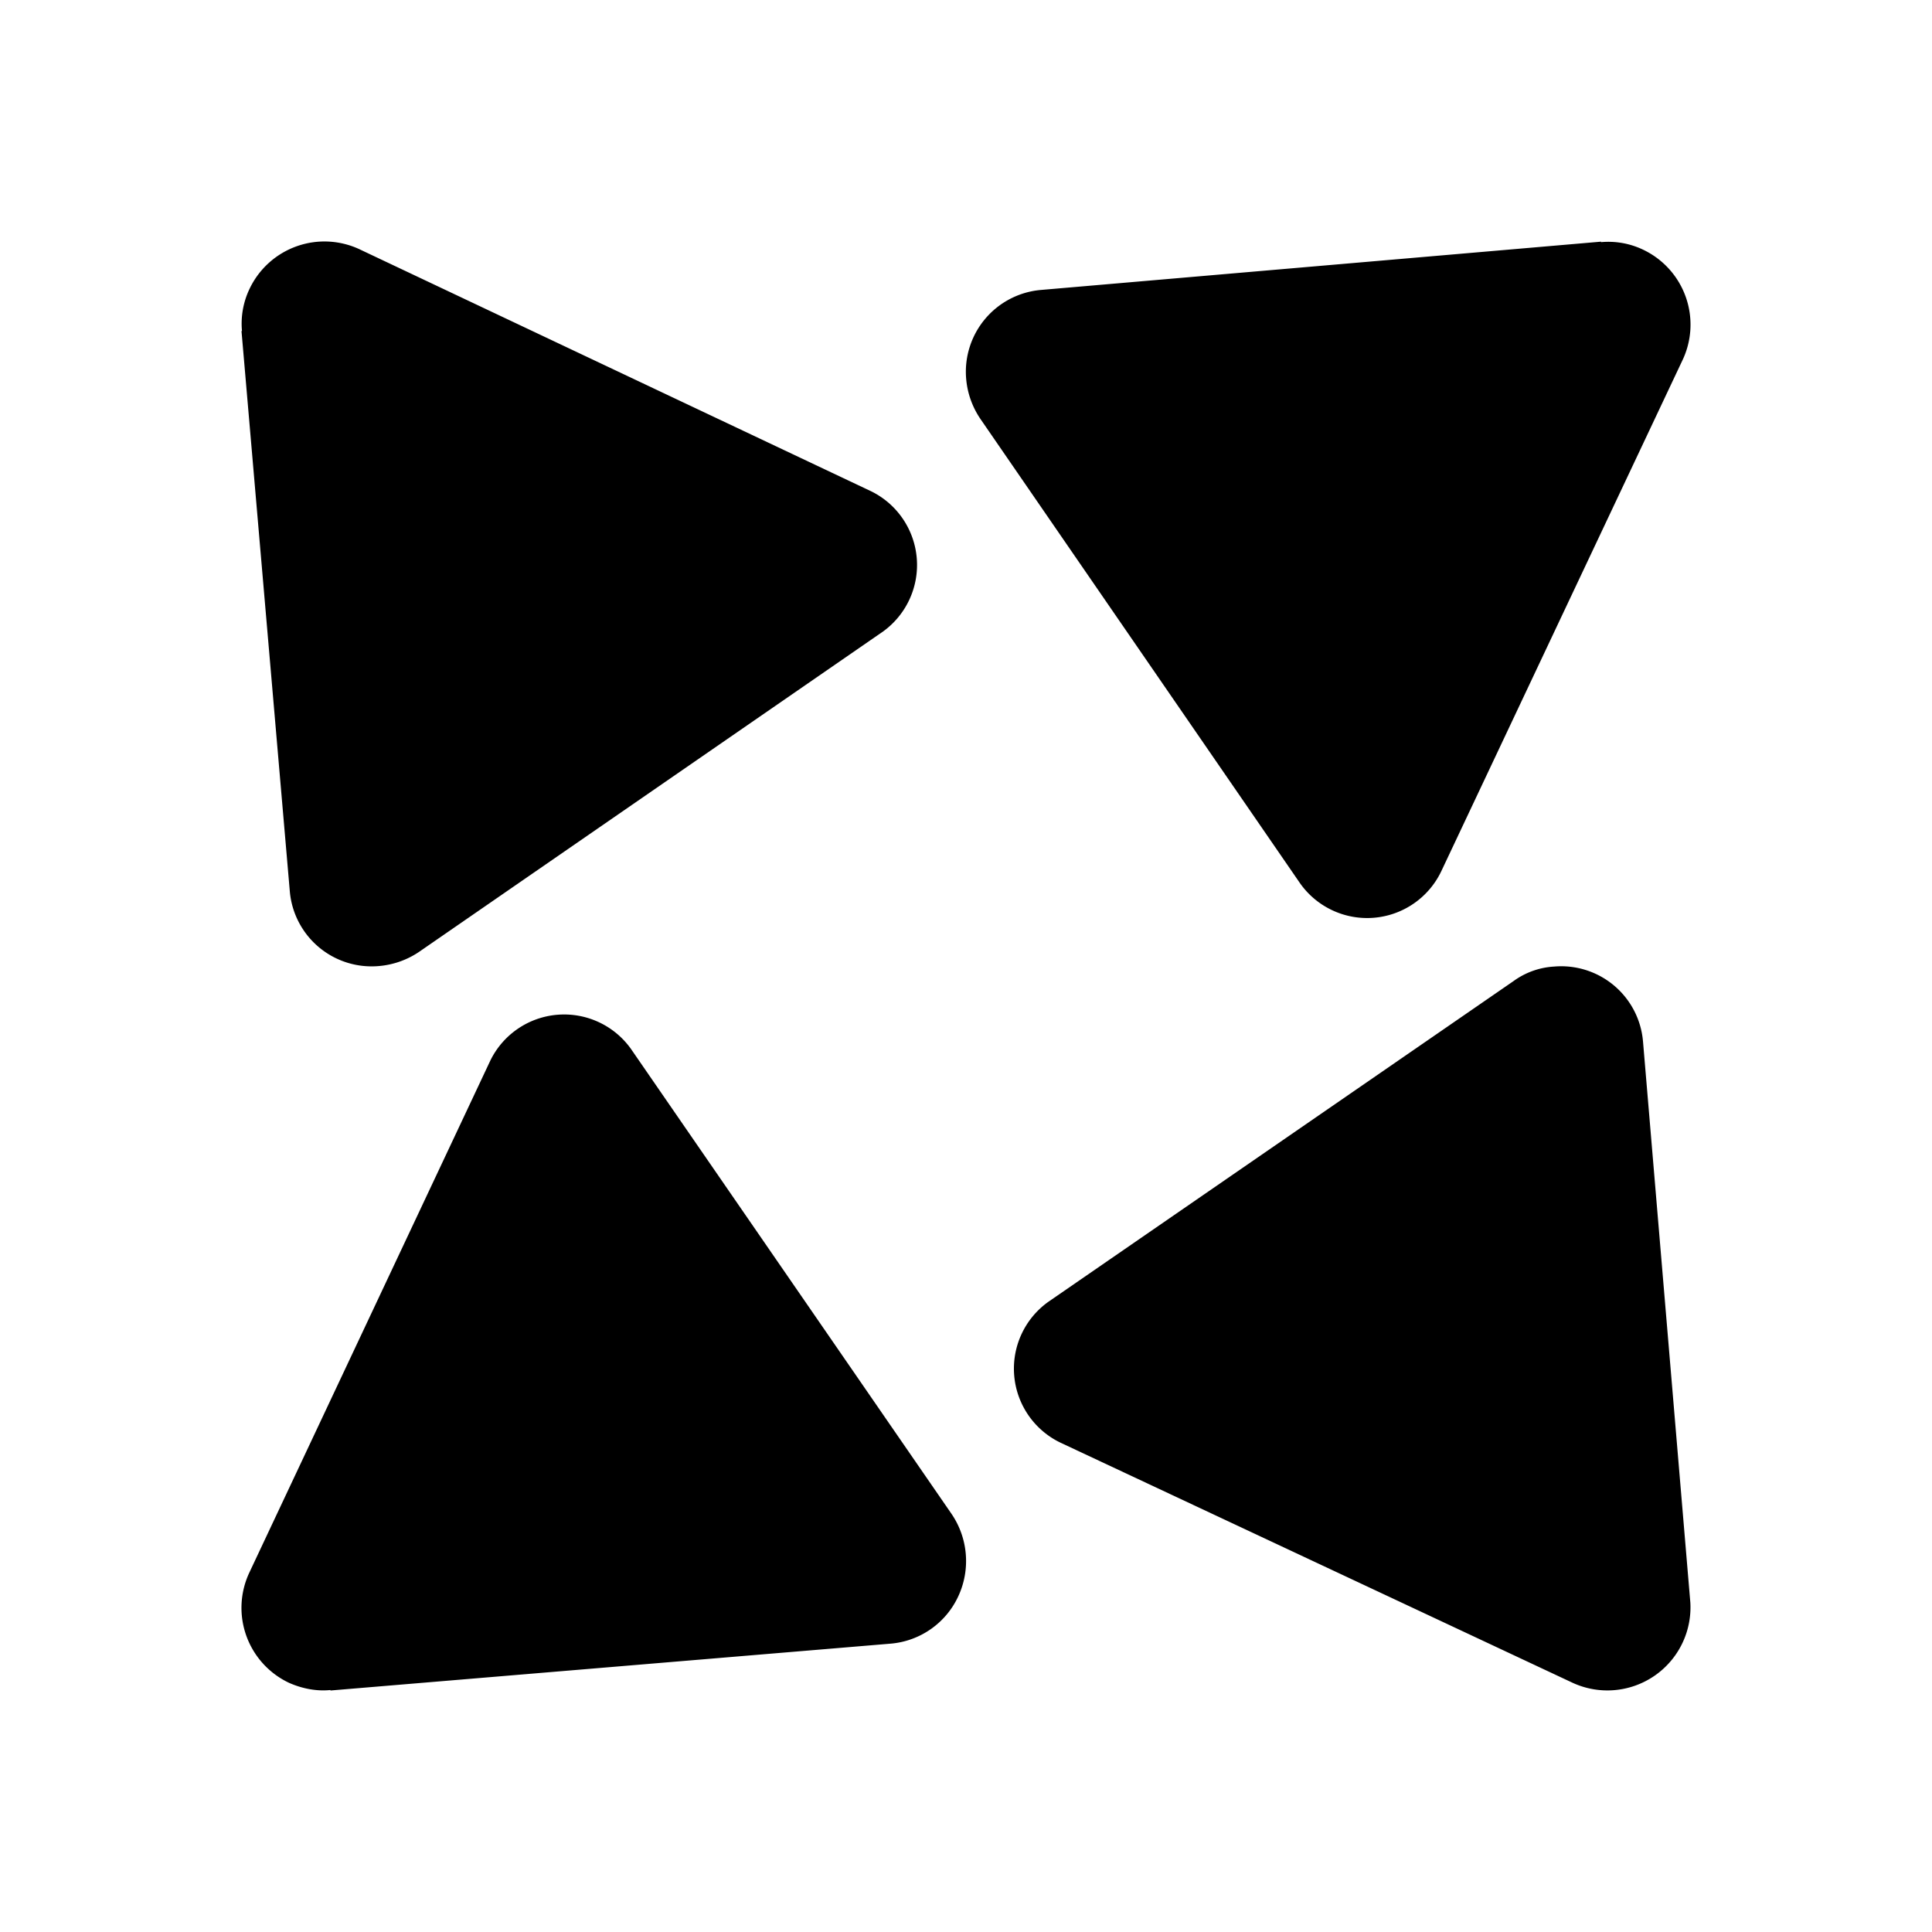 <svg xmlns="http://www.w3.org/2000/svg" width="1em" height="1em" viewBox="0 0 24 24"><path fill="currentColor" d="m19.889 3.002l-6.96.6a1.02 1.02 0 0 0-.927 1.103c.015.179.076.35.177.499l3.972 5.77a1.02 1.02 0 0 0 1.752-.149l2.993-6.341a1.03 1.03 0 0 0-.48-1.38a1 1 0 0 0-.527-.096zM3 4.112l.6 6.959a1.02 1.02 0 0 0 1.102.93a1.05 1.05 0 0 0 .5-.174l5.77-3.984a1.02 1.02 0 0 0-.15-1.74l-6.34-2.999a1.03 1.03 0 0 0-1.38.48a1 1 0 0 0-.096.528zM4.105 21l6.959-.582a1.02 1.02 0 0 0 .84-.588a1.04 1.04 0 0 0-.085-1.026l-3.983-5.777a1.02 1.02 0 0 0-1.746.15l-2.993 6.359a1.03 1.03 0 0 0 .492 1.368c.162.072.342.108.516.09zm16.893-1.092l-.588-6.971a1.02 1.02 0 0 0-1.104-.93a.95.95 0 0 0-.504.18l-5.777 3.983a1.02 1.02 0 0 0 .15 1.752l6.36 2.982a1.032 1.032 0 0 0 1.463-.996"/></svg>